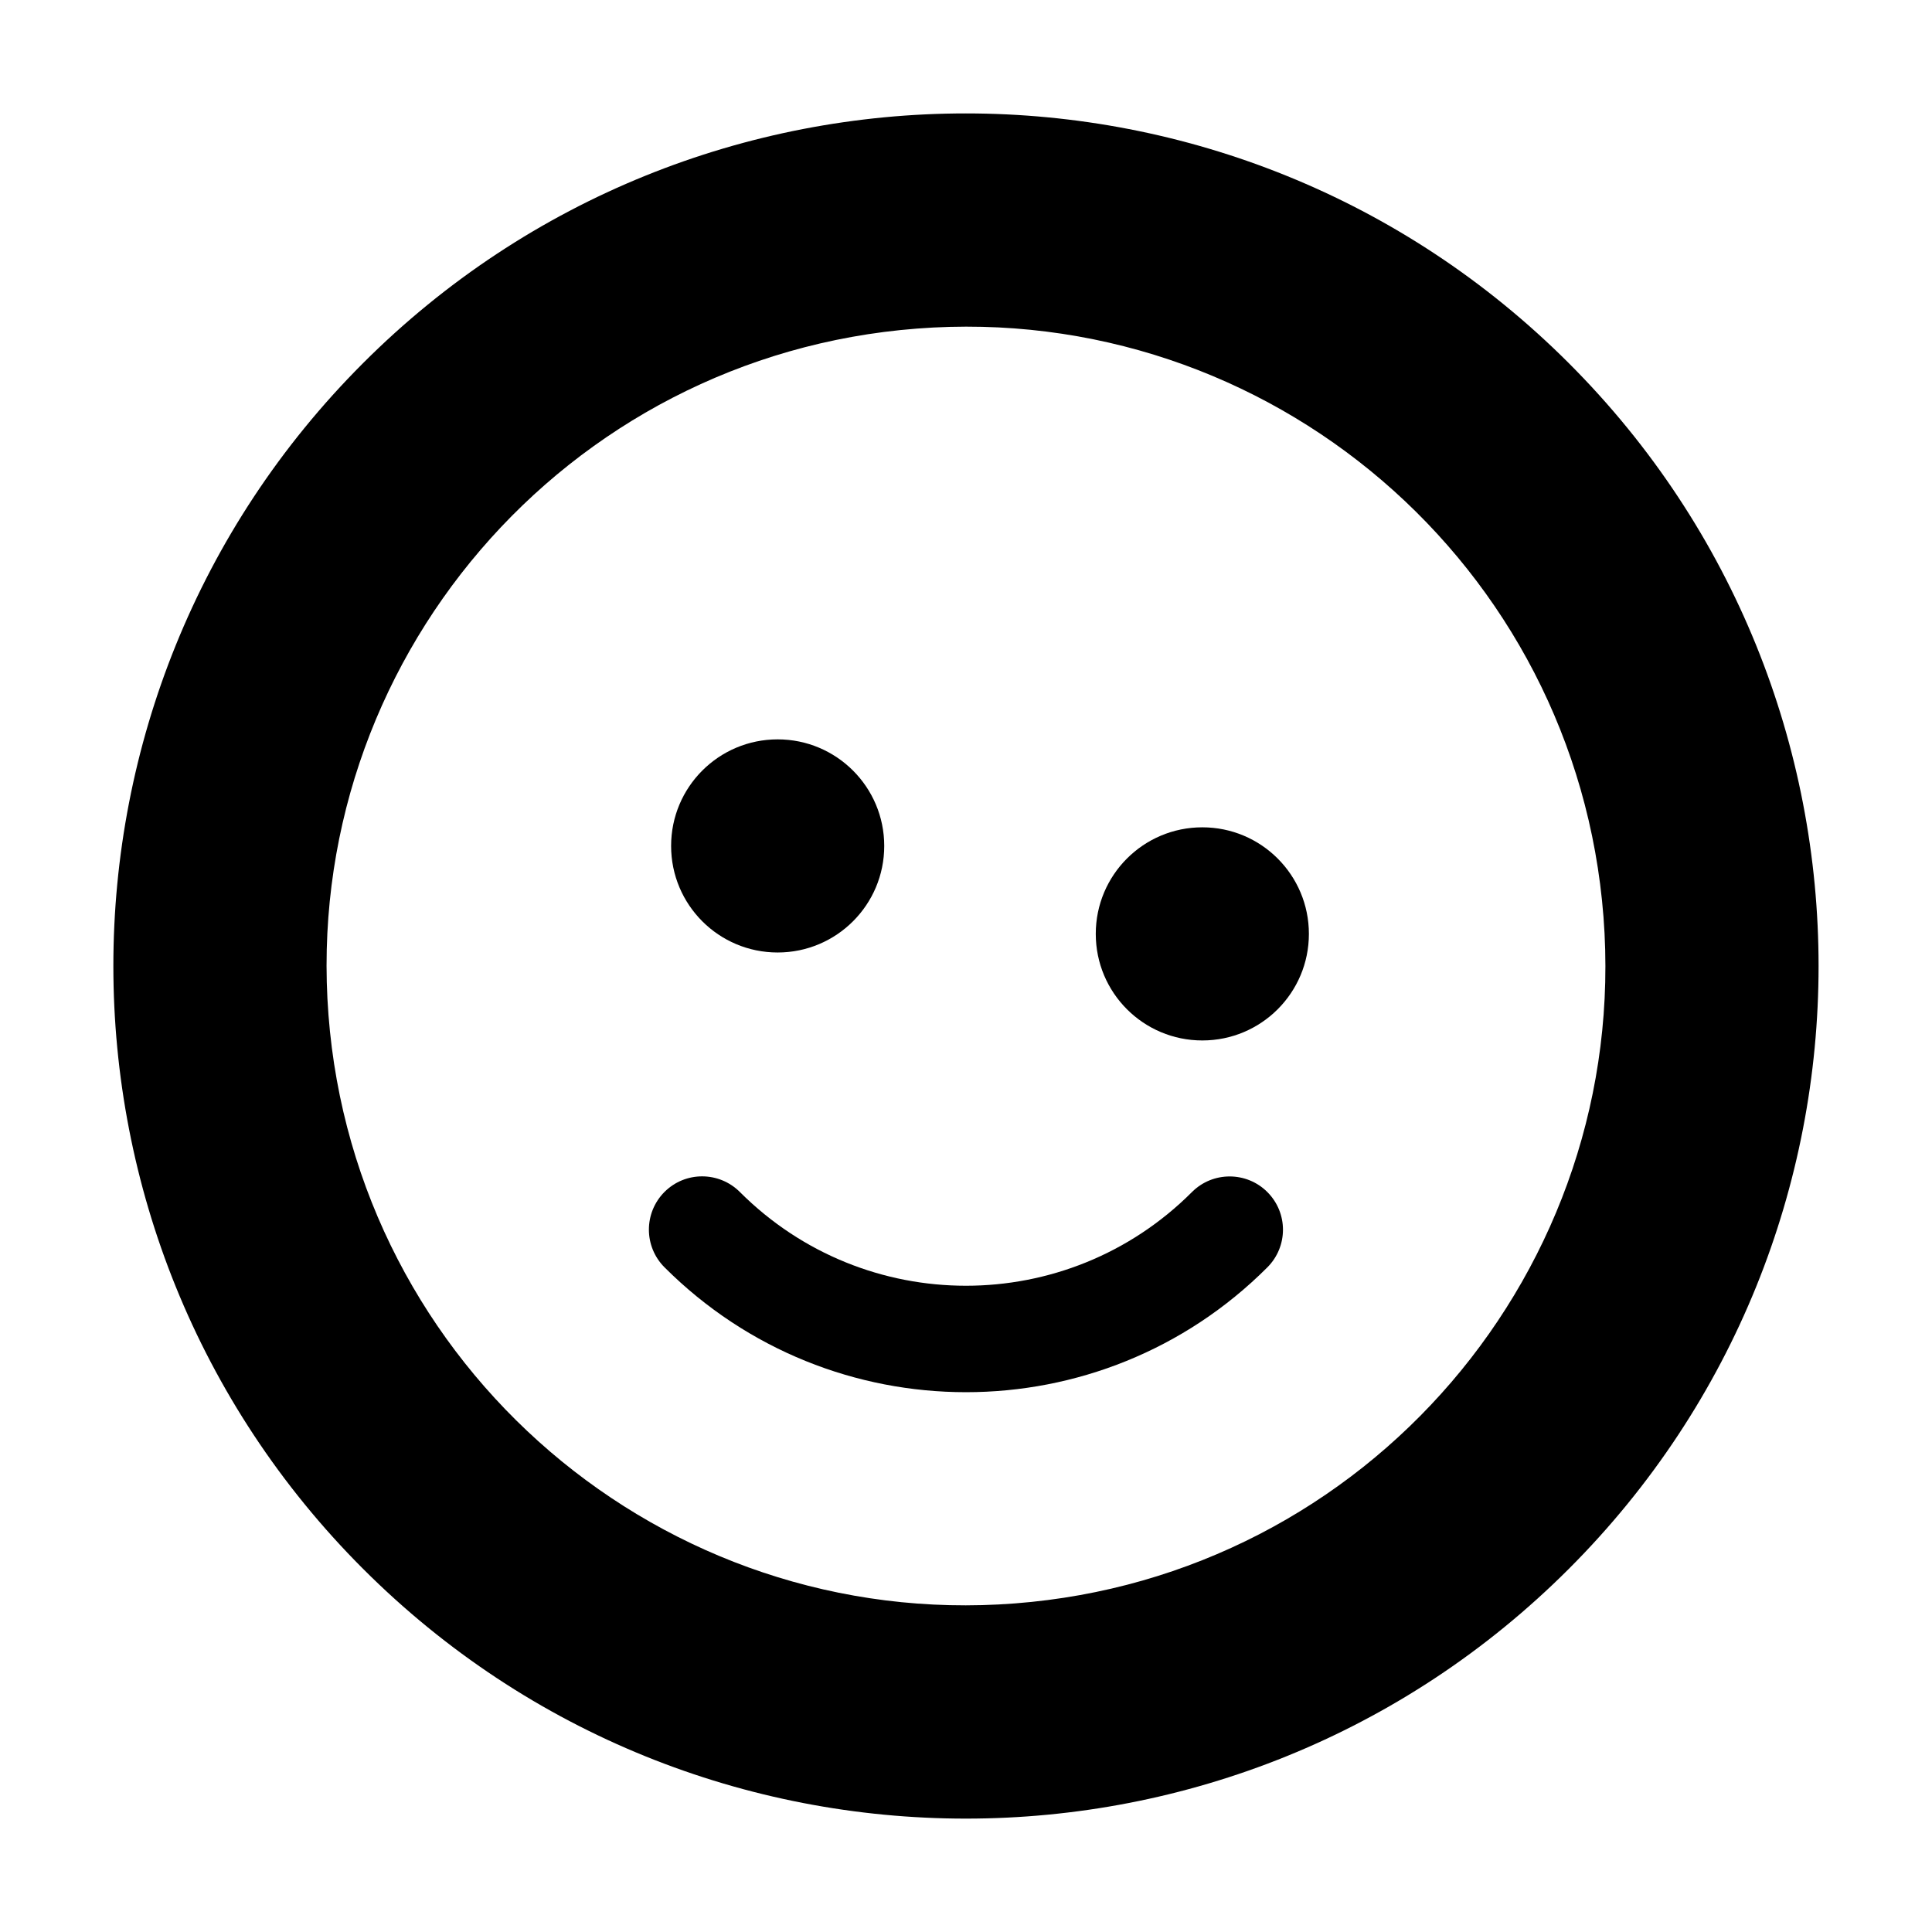 <?xml version="1.0" encoding="UTF-8"?>
<!-- Uploaded to: ICON Repo, www.iconrepo.com, Generator: ICON Repo Mixer Tools -->
<svg fill="#000000" width="800px" height="800px" version="1.1" viewBox="144 144 512 512" xmlns="http://www.w3.org/2000/svg">
 <g>
  <path d="m240.23 559.77c88.258 88.258 231.27 88.227 319.52 0 88.254-88.254 88.254-231.28 0-319.53-88.258-88.227-231.29-88.258-319.54 0-88.234 88.254-88.219 231.27 0.016 319.53zm146.75-328.69c93.34-7.231 174.76 62.633 181.96 155.9 7.199 93.355-62.688 174.77-155.96 181.94-93.273 7.227-174.75-62.66-181.93-155.93-7.188-93.301 62.645-174.74 155.93-181.91z" fill-rule="evenodd"/>
  <path d="m320.12 479.87c44.113 44.098 115.64 44.098 159.71 0.023l0.023-0.023c5.516-5.516 5.543-14.426 0-19.973-5.488-5.488-14.449-5.516-19.965 0l-0.031 0.031c-33.066 33.07-86.664 33.094-119.78-0.031-5.512-5.516-14.465-5.543-19.98-0.023-5.523 5.547-5.5 14.48 0.02 19.996z" fill-rule="evenodd"/>
  <path d="m350.09 339.94c-15.609 0-28.238 12.629-28.238 28.242 0 15.609 12.629 28.238 28.238 28.238 15.582 0 28.242-12.629 28.242-28.238 0-15.609-12.66-28.242-28.242-28.242z"/>
  <path d="m434.39 391.49c0 15.613 12.629 28.242 28.238 28.242 15.609 0 28.242-12.629 28.242-28.242 0-15.602-12.637-28.242-28.242-28.242-15.609 0-28.238 12.637-28.238 28.242z"/>
 </g>
</svg>
